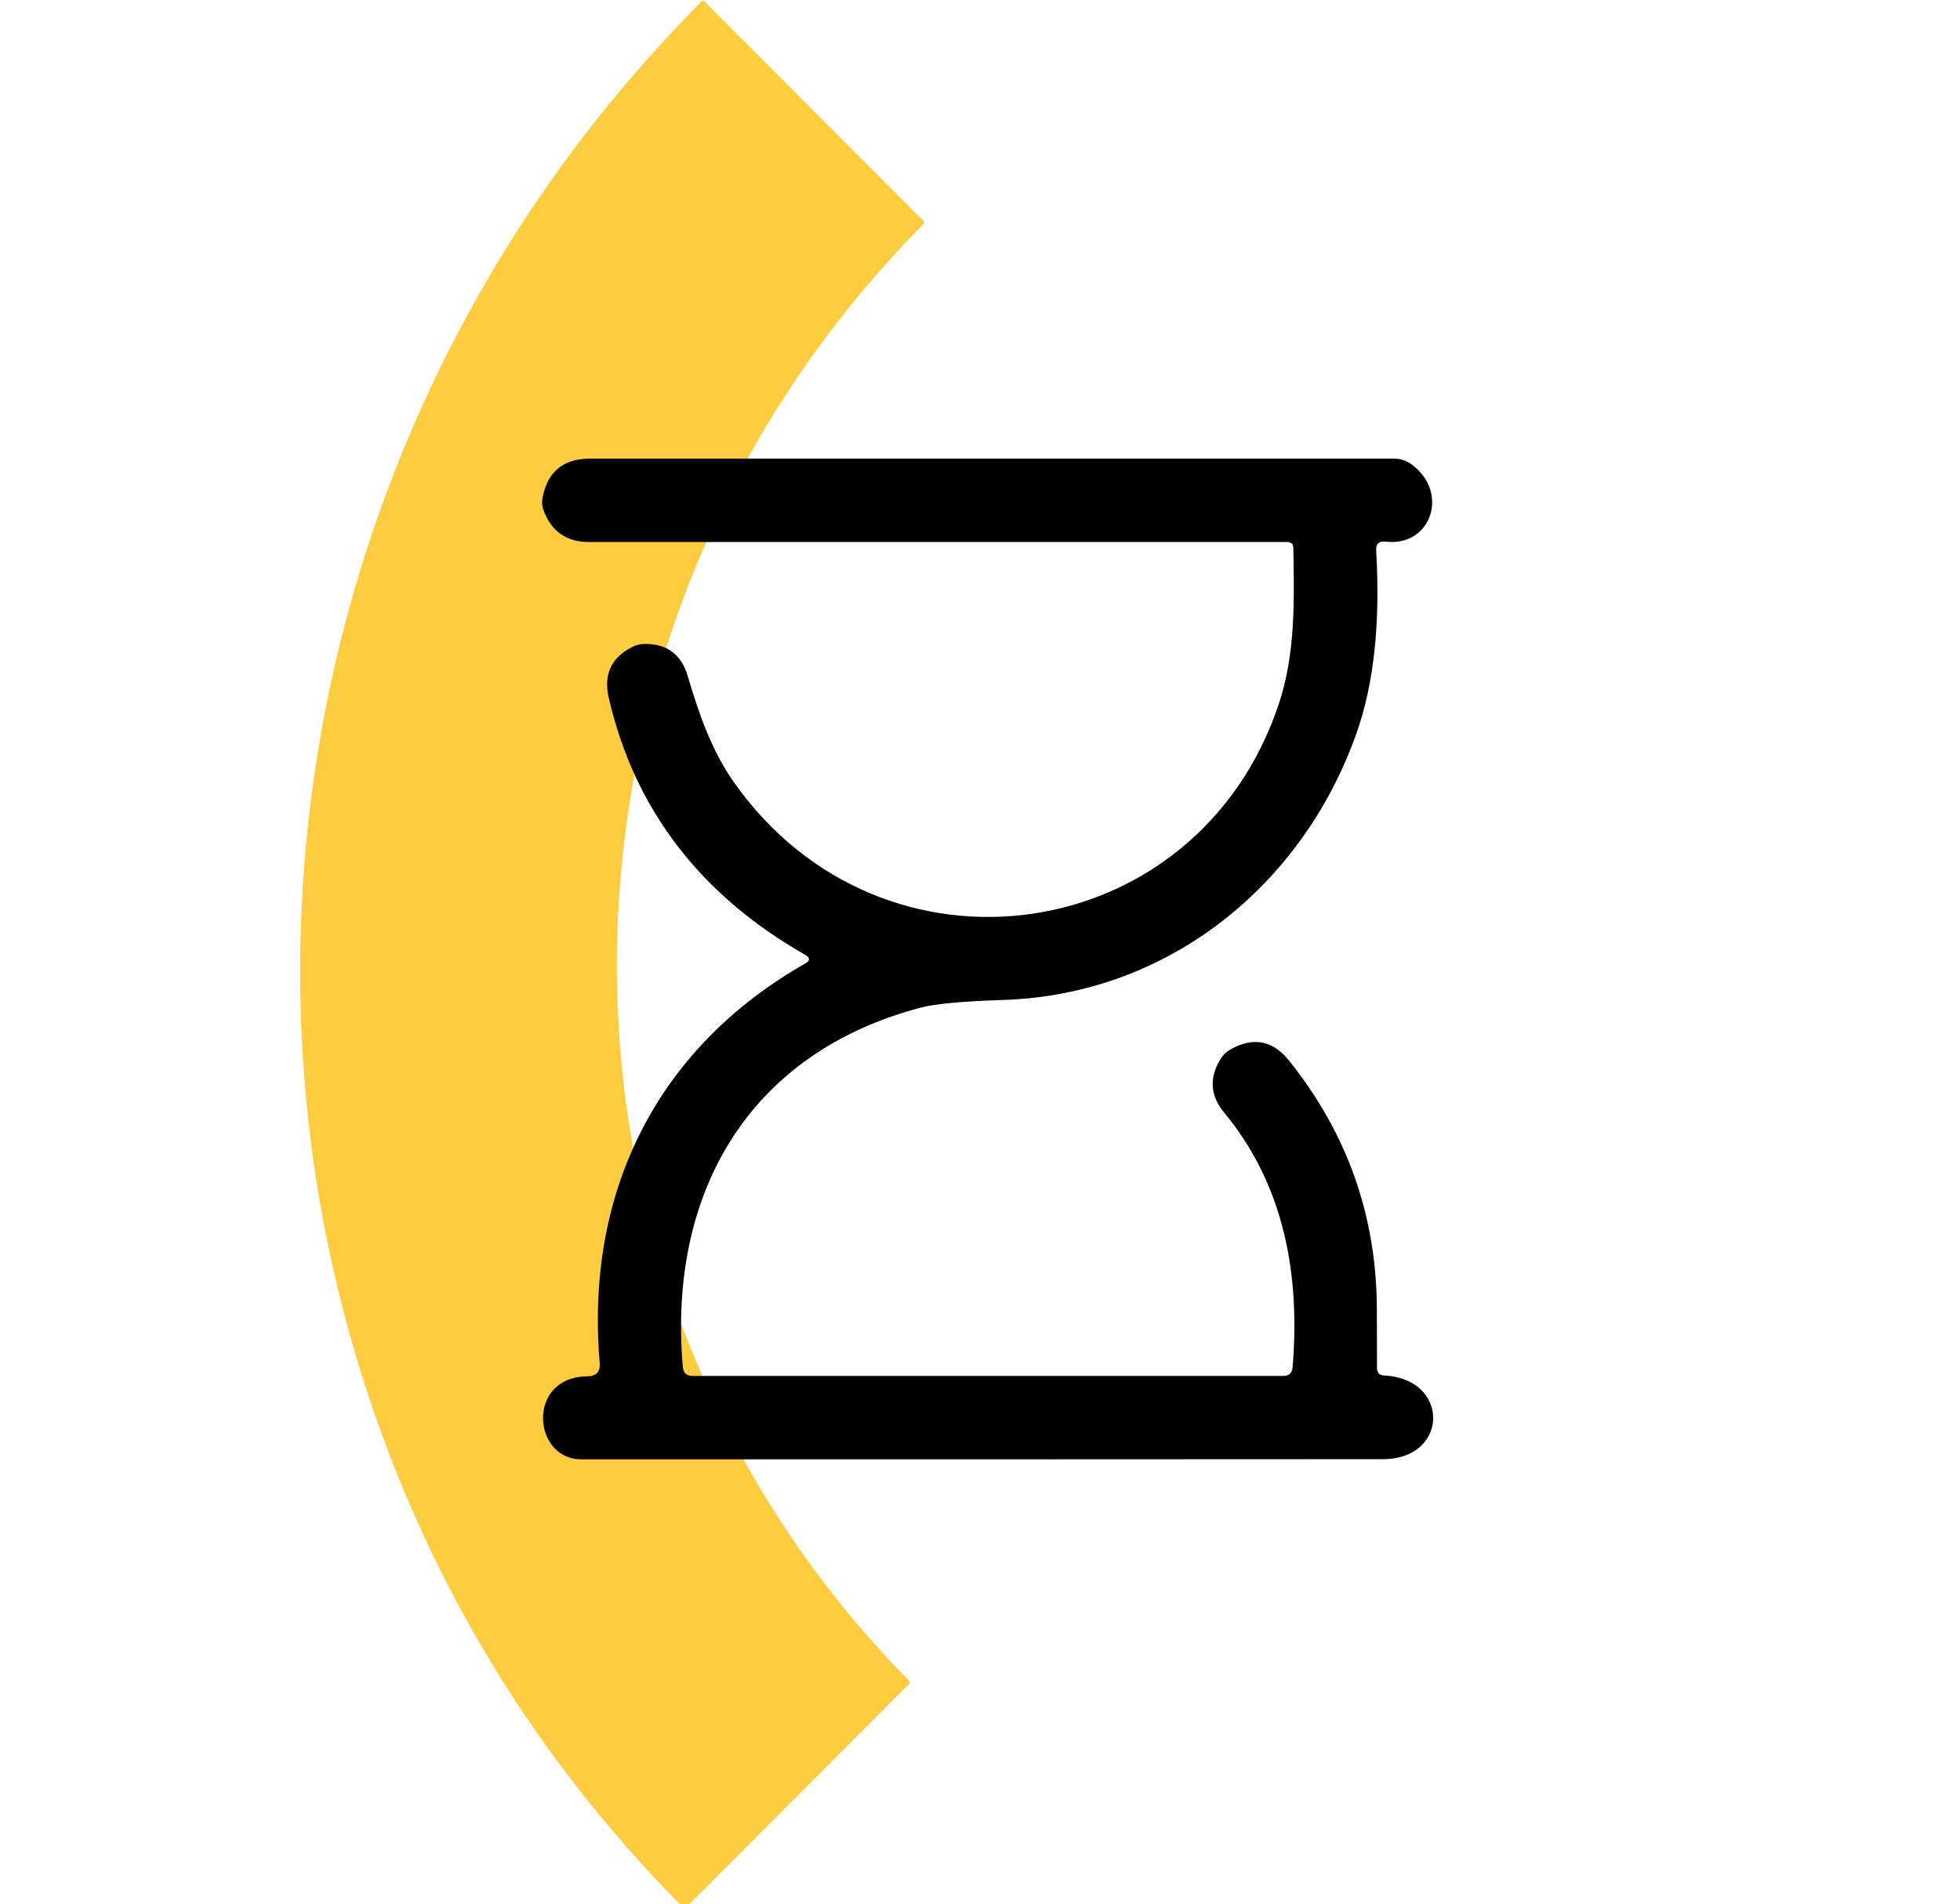 <svg xmlns="http://www.w3.org/2000/svg" width="141" height="137" viewBox="0 0 141 137" fill="none"><g clip-path="url(#clip0_74_119)"><path d="M66.416 16.15C37.775 45.013 36.659 91.694 65.38 120.917C65.467 121.004 65.468 121.091 65.38 121.179L49.359 137.243C49.284 137.319 49.209 137.319 49.133 137.243C39.492 127.509 32.317 116.29 27.61 103.585C18.822 79.871 19.735 53.581 29.841 30.411C34.779 19.089 41.658 8.985 50.477 0.098C50.541 0.034 50.605 0.034 50.668 0.098L66.416 15.884C66.504 15.973 66.504 16.061 66.416 16.15Z" fill="#FECC41"></path><path d="M99 39.61C99.307 44.837 98.837 49.213 97.59 52.74C93.75 63.65 84.08 71.58 72.13 71.95C69.237 72.043 67.27 72.227 66.23 72.5C53.77 75.79 48.05 85.94 49.12 98.35C49.153 98.783 49.387 99 49.82 99H92.31C92.73 99 92.957 98.79 92.99 98.37C93.61 90.87 91.97 84.767 88.07 80.06C87.057 78.833 86.97 77.543 87.81 76.19C87.997 75.89 88.25 75.653 88.57 75.48C90.19 74.593 91.577 74.87 92.73 76.31C96.923 81.537 99.03 87.5 99.05 94.2C99.057 95.68 99.06 97.09 99.06 98.43C99.067 98.777 99.24 98.957 99.58 98.97C104.34 99.2 104.24 104.99 99.49 104.99C80.083 105.003 60.853 105.007 41.8 105C38.31 105 37.85 99.07 42.25 99.03C42.903 99.023 43.2 98.693 43.14 98.04C42.11 85.89 47.15 75.47 57.92 69.33C58.287 69.123 58.287 68.913 57.92 68.7C50.347 64.373 45.637 58.207 43.79 50.2C43.403 48.493 43.997 47.263 45.57 46.51C45.83 46.39 46.103 46.33 46.39 46.33C47.977 46.323 49 47.08 49.46 48.6C50.27 51.31 51.15 53.93 52.78 56.26C63.48 71.48 86.13 68.22 91.99 50.67C93.2 47.05 93.11 43.22 93.04 39.42C93.033 39.14 92.89 39 92.61 39H42.37C40.77 39 39.687 38.253 39.12 36.76C39 36.453 38.97 36.14 39.03 35.82C39.383 33.94 40.52 33 42.44 33H100.3C100.742 33 101.173 33.14 101.53 33.4C104.32 35.43 102.93 39.37 99.68 38.97C99.2 38.917 98.973 39.13 99 39.61Z" fill="black"></path></g><defs><clipPath id="clip0_74_119"><rect width="141" height="137" fill="white"></rect></clipPath></defs></svg>